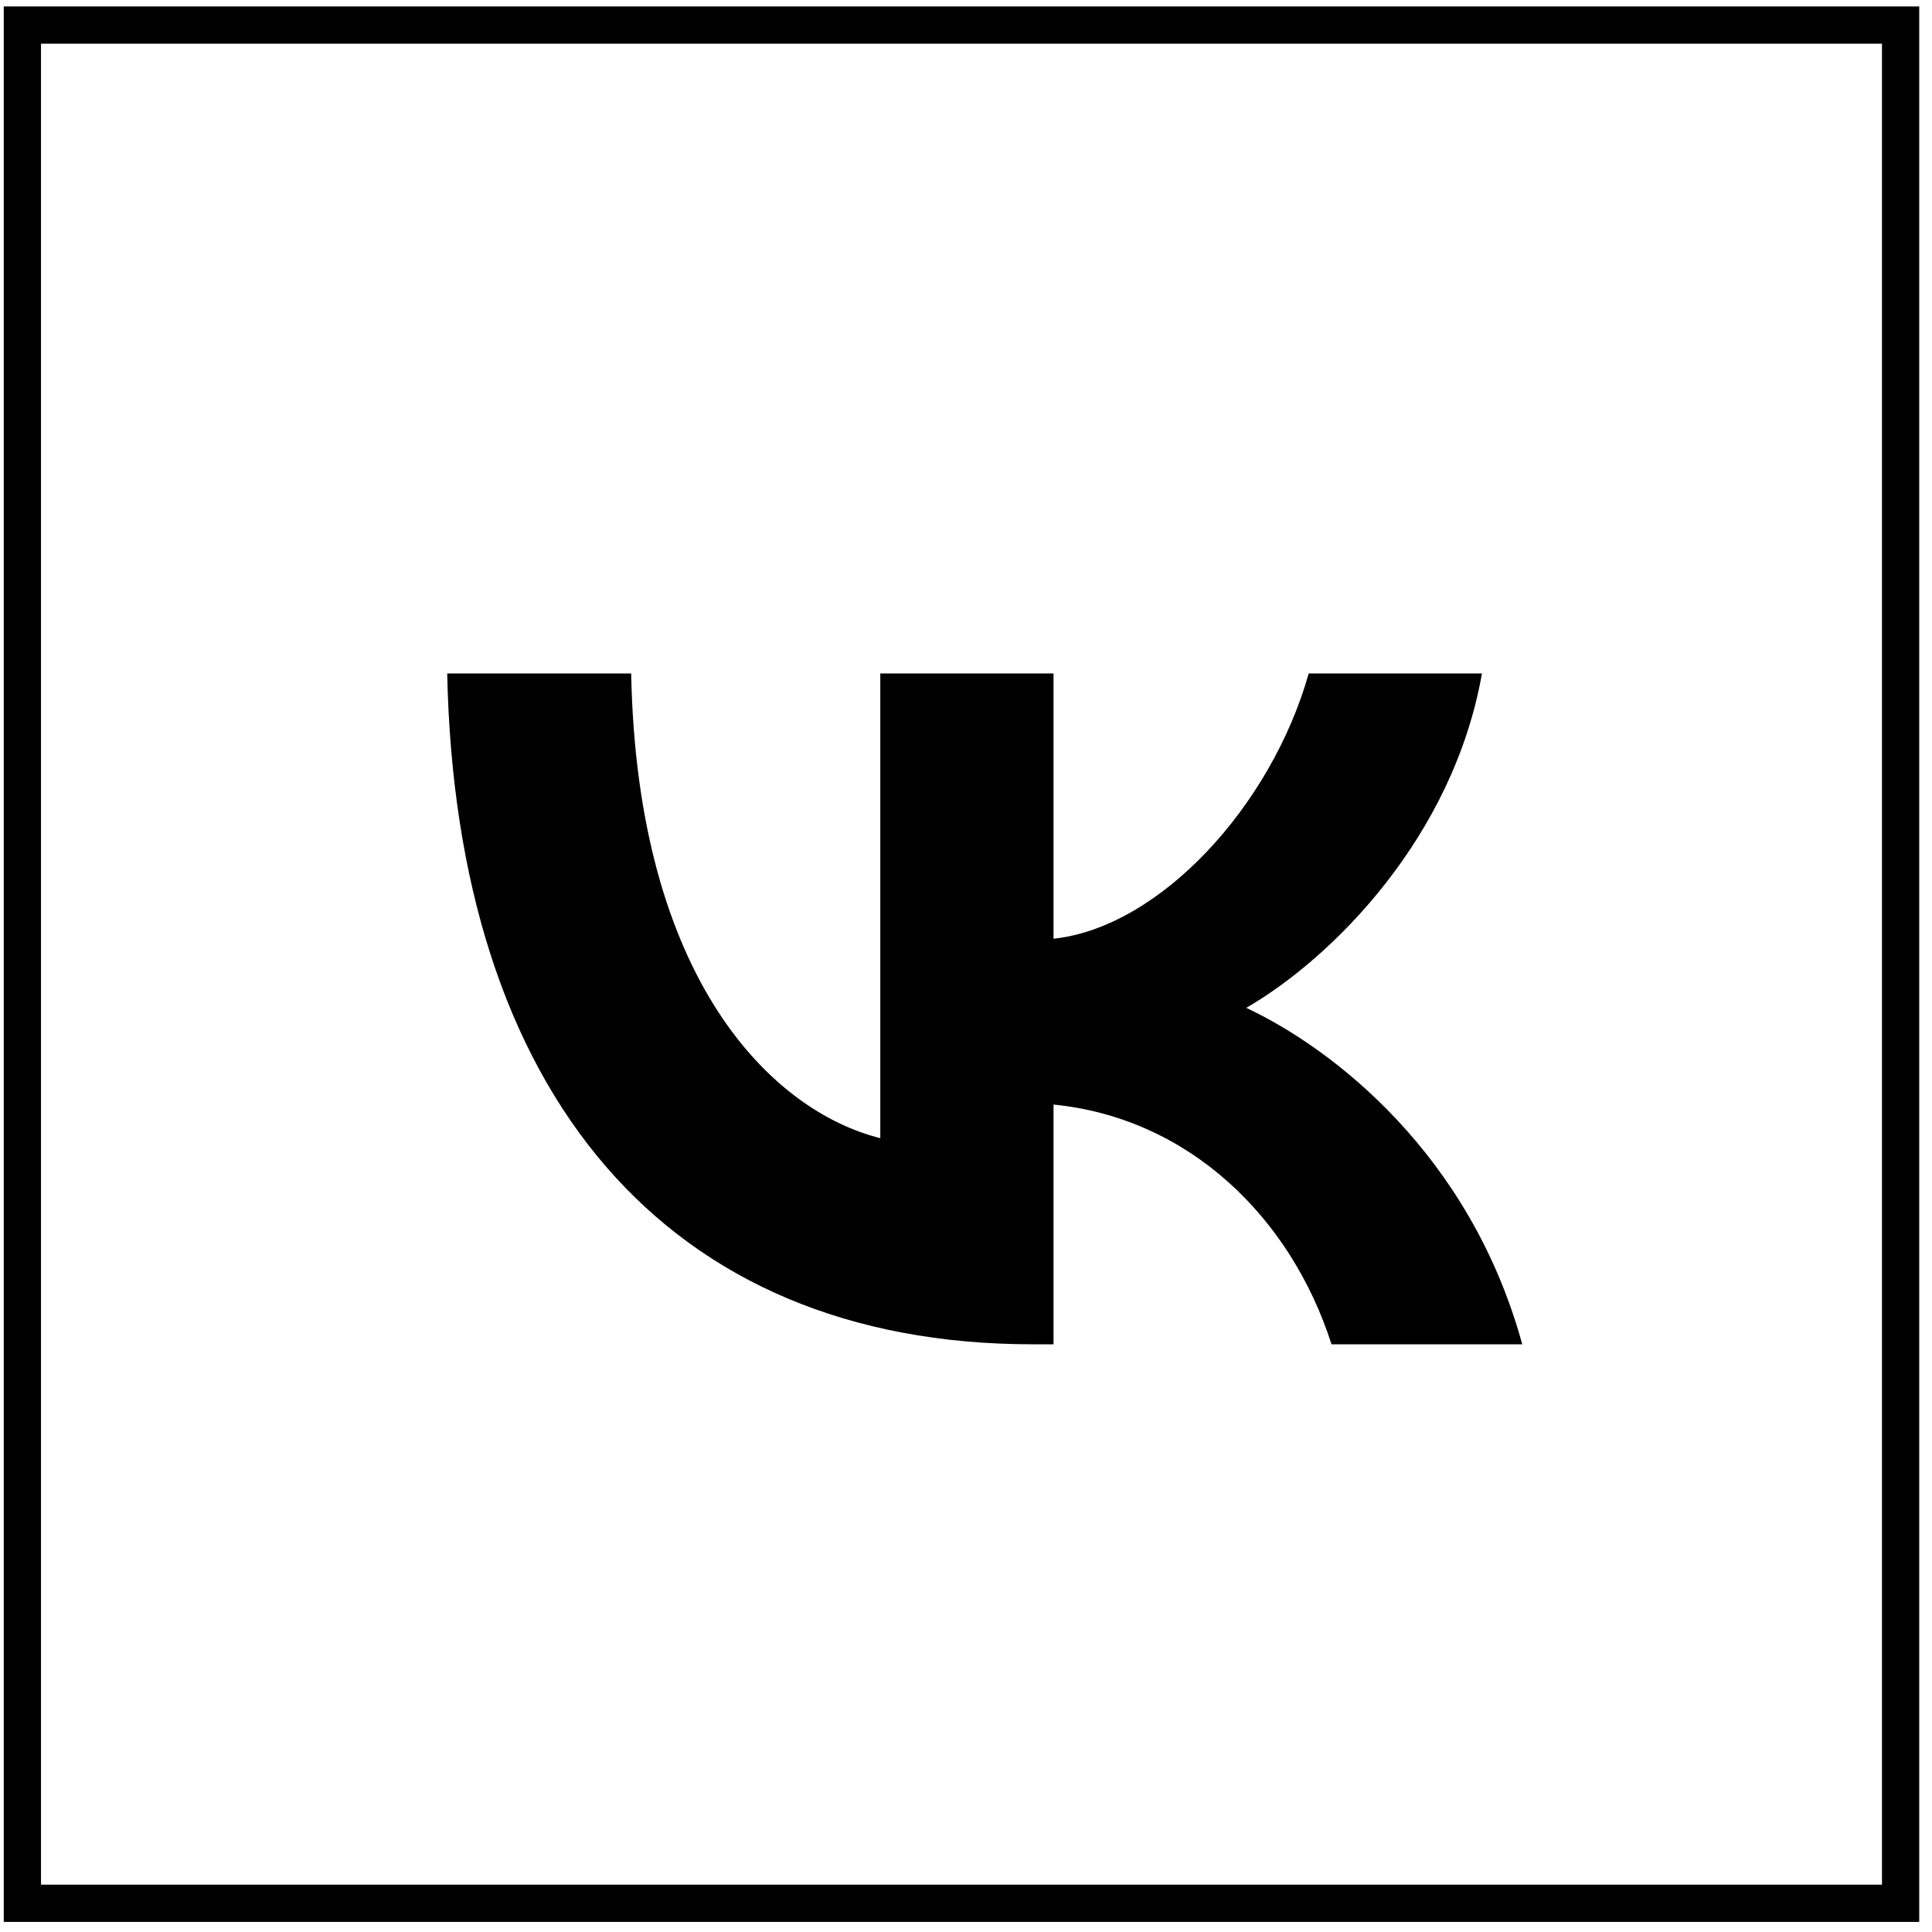 <?xml version="1.0" encoding="UTF-8"?> <svg xmlns="http://www.w3.org/2000/svg" viewBox="0 0 36.00 36.00" data-guides="{&quot;vertical&quot;:[],&quot;horizontal&quot;:[]}"><defs></defs><path stroke-width="0.694" stroke="#000000" x="0.347" y="0.389" width="29.167" height="29.167" id="tSvg2d45e47532" title="Rectangle 2" fill="none" fill-opacity="1" stroke-opacity="1" d="M0.417 0.467H35.415V35.465H0.417Z" style="transform-origin: 17.916px 17.966px;"></path><path fill="#000000" stroke="none" fill-opacity="1" stroke-width="1" stroke-opacity="1" id="tSvg24c3ab9511" title="Path 2" d="M19.243 25.049C12.399 25.049 8.496 20.357 8.333 12.549C9.476 12.549 10.618 12.549 11.761 12.549C11.874 18.28 14.401 20.707 16.403 21.208C16.403 18.322 16.403 15.435 16.403 12.549C17.479 12.549 18.555 12.549 19.631 12.549C19.631 14.197 19.631 15.844 19.631 17.492C21.608 17.279 23.685 15.027 24.386 12.549C25.462 12.549 26.538 12.549 27.614 12.549C27.076 15.602 24.824 17.854 23.222 18.78C24.824 19.531 27.389 21.495 28.365 25.049C27.18 25.049 25.996 25.049 24.811 25.049C24.048 22.672 22.146 20.832 19.631 20.582C19.631 22.071 19.631 23.56 19.631 25.049C19.502 25.049 19.373 25.049 19.243 25.049Z"></path></svg> 